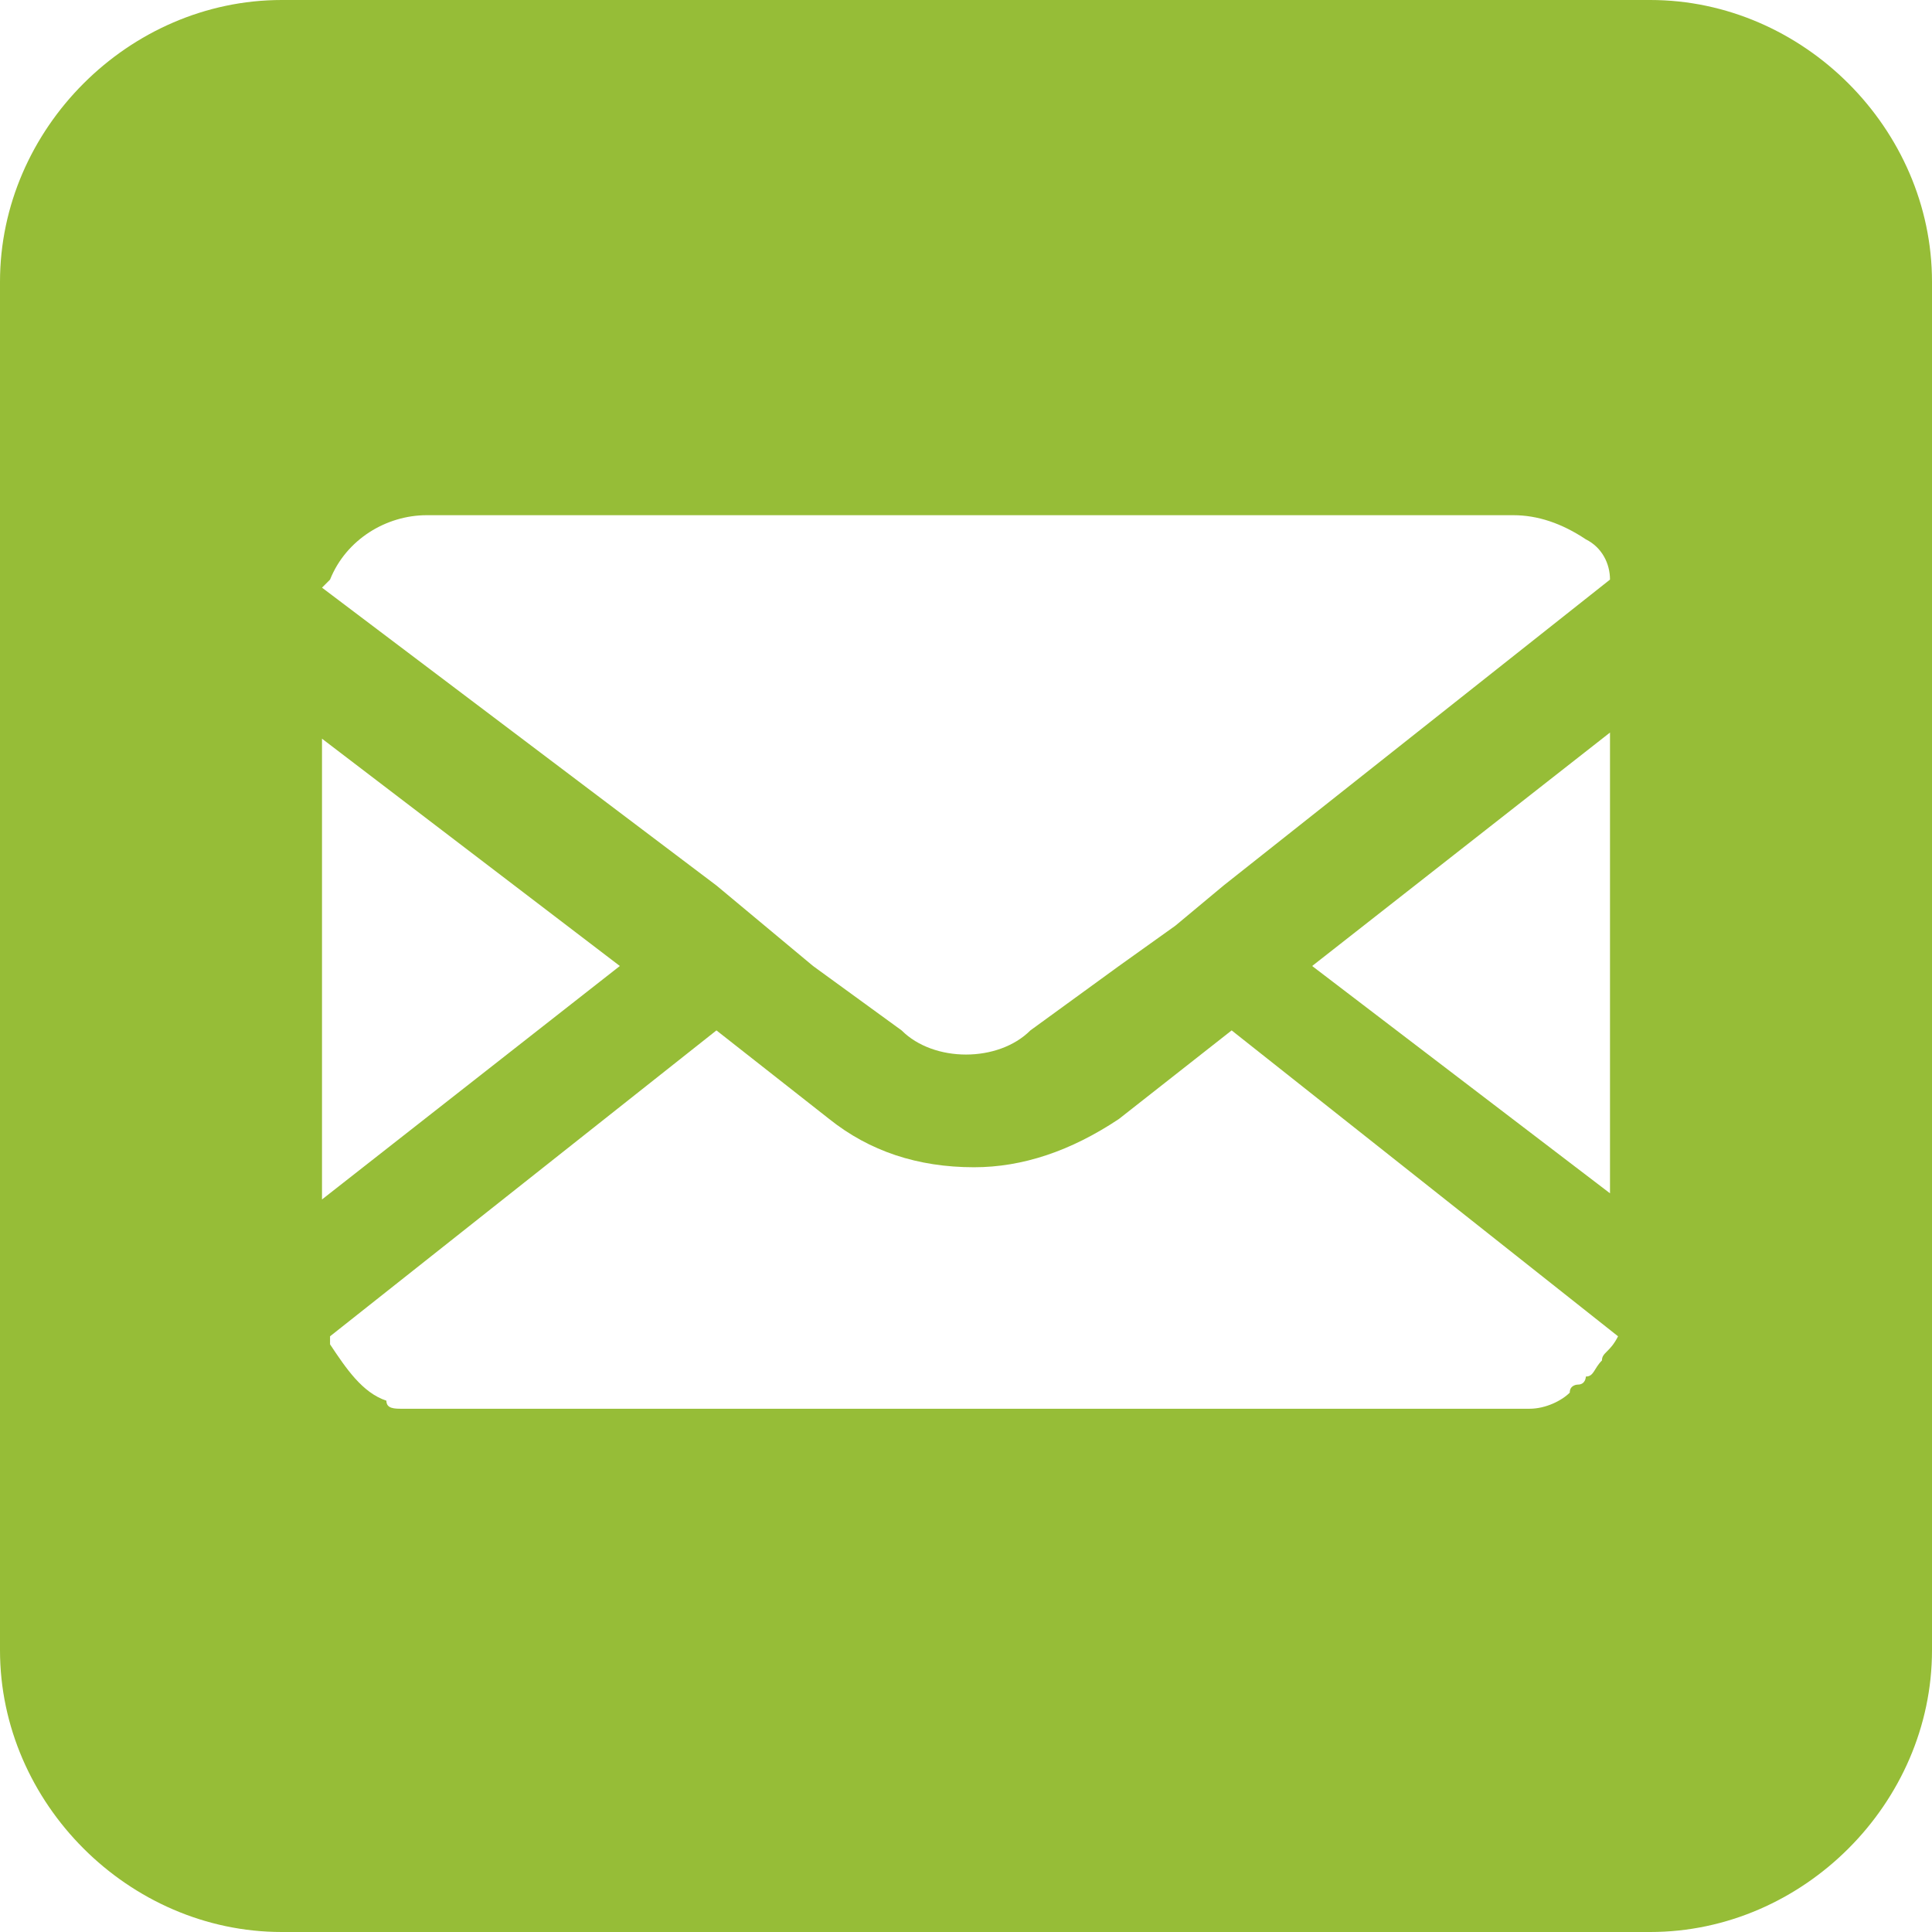 <svg width="24" height="24" viewBox="0 0 24 24" fill="none" xmlns="http://www.w3.org/2000/svg">
<path d="M20.5 0H3.5C1.6 0 0 1.6 0 3.5V20.5C0 22.4 1.6 24 3.5 24H20.5C22.4 24 24 22.4 24 20.5V3.5C24 1.6 22.4 0 20.5 0ZM4.1 7.2C4.3 6.7 4.8 6.4 5.3 6.4H18.8C19.1 6.4 19.4 6.5 19.7 6.7C19.9 6.8 20 7 20 7.2L15.2 11L14.6 11.5L13.9 12L12.8 12.8C12.6 13 12.3 13.1 12 13.1C11.7 13.1 11.4 13 11.2 12.8L10.1 12L9.5 11.5L8.9 11L4 7.3L4.1 7.2ZM3.9 9.1L7.7 12L4 14.9V9.1H3.9ZM19.9 16.9C19.9 16.9 19.9 17 19.9 16.9C19.8 17 19.8 17.1 19.7 17.1C19.7 17.1 19.7 17.2 19.6 17.2C19.6 17.2 19.5 17.2 19.5 17.3C19.4 17.4 19.2 17.5 19 17.5C18.9 17.5 18.8 17.5 18.7 17.5H5.3C5.2 17.5 5.1 17.5 5 17.5C4.9 17.5 4.8 17.5 4.8 17.4C4.5 17.3 4.3 17 4.1 16.7V16.6L8.9 12.8L10.3 13.9C10.8 14.3 11.4 14.5 12.1 14.5C12.7 14.5 13.3 14.3 13.9 13.9L15.3 12.8L20.1 16.6C20 16.8 19.9 16.8 19.9 16.9ZM20.1 14.9L16.3 12L20 9.1V14.9H20.1Z" fill="#96BD37"/>
</svg>
